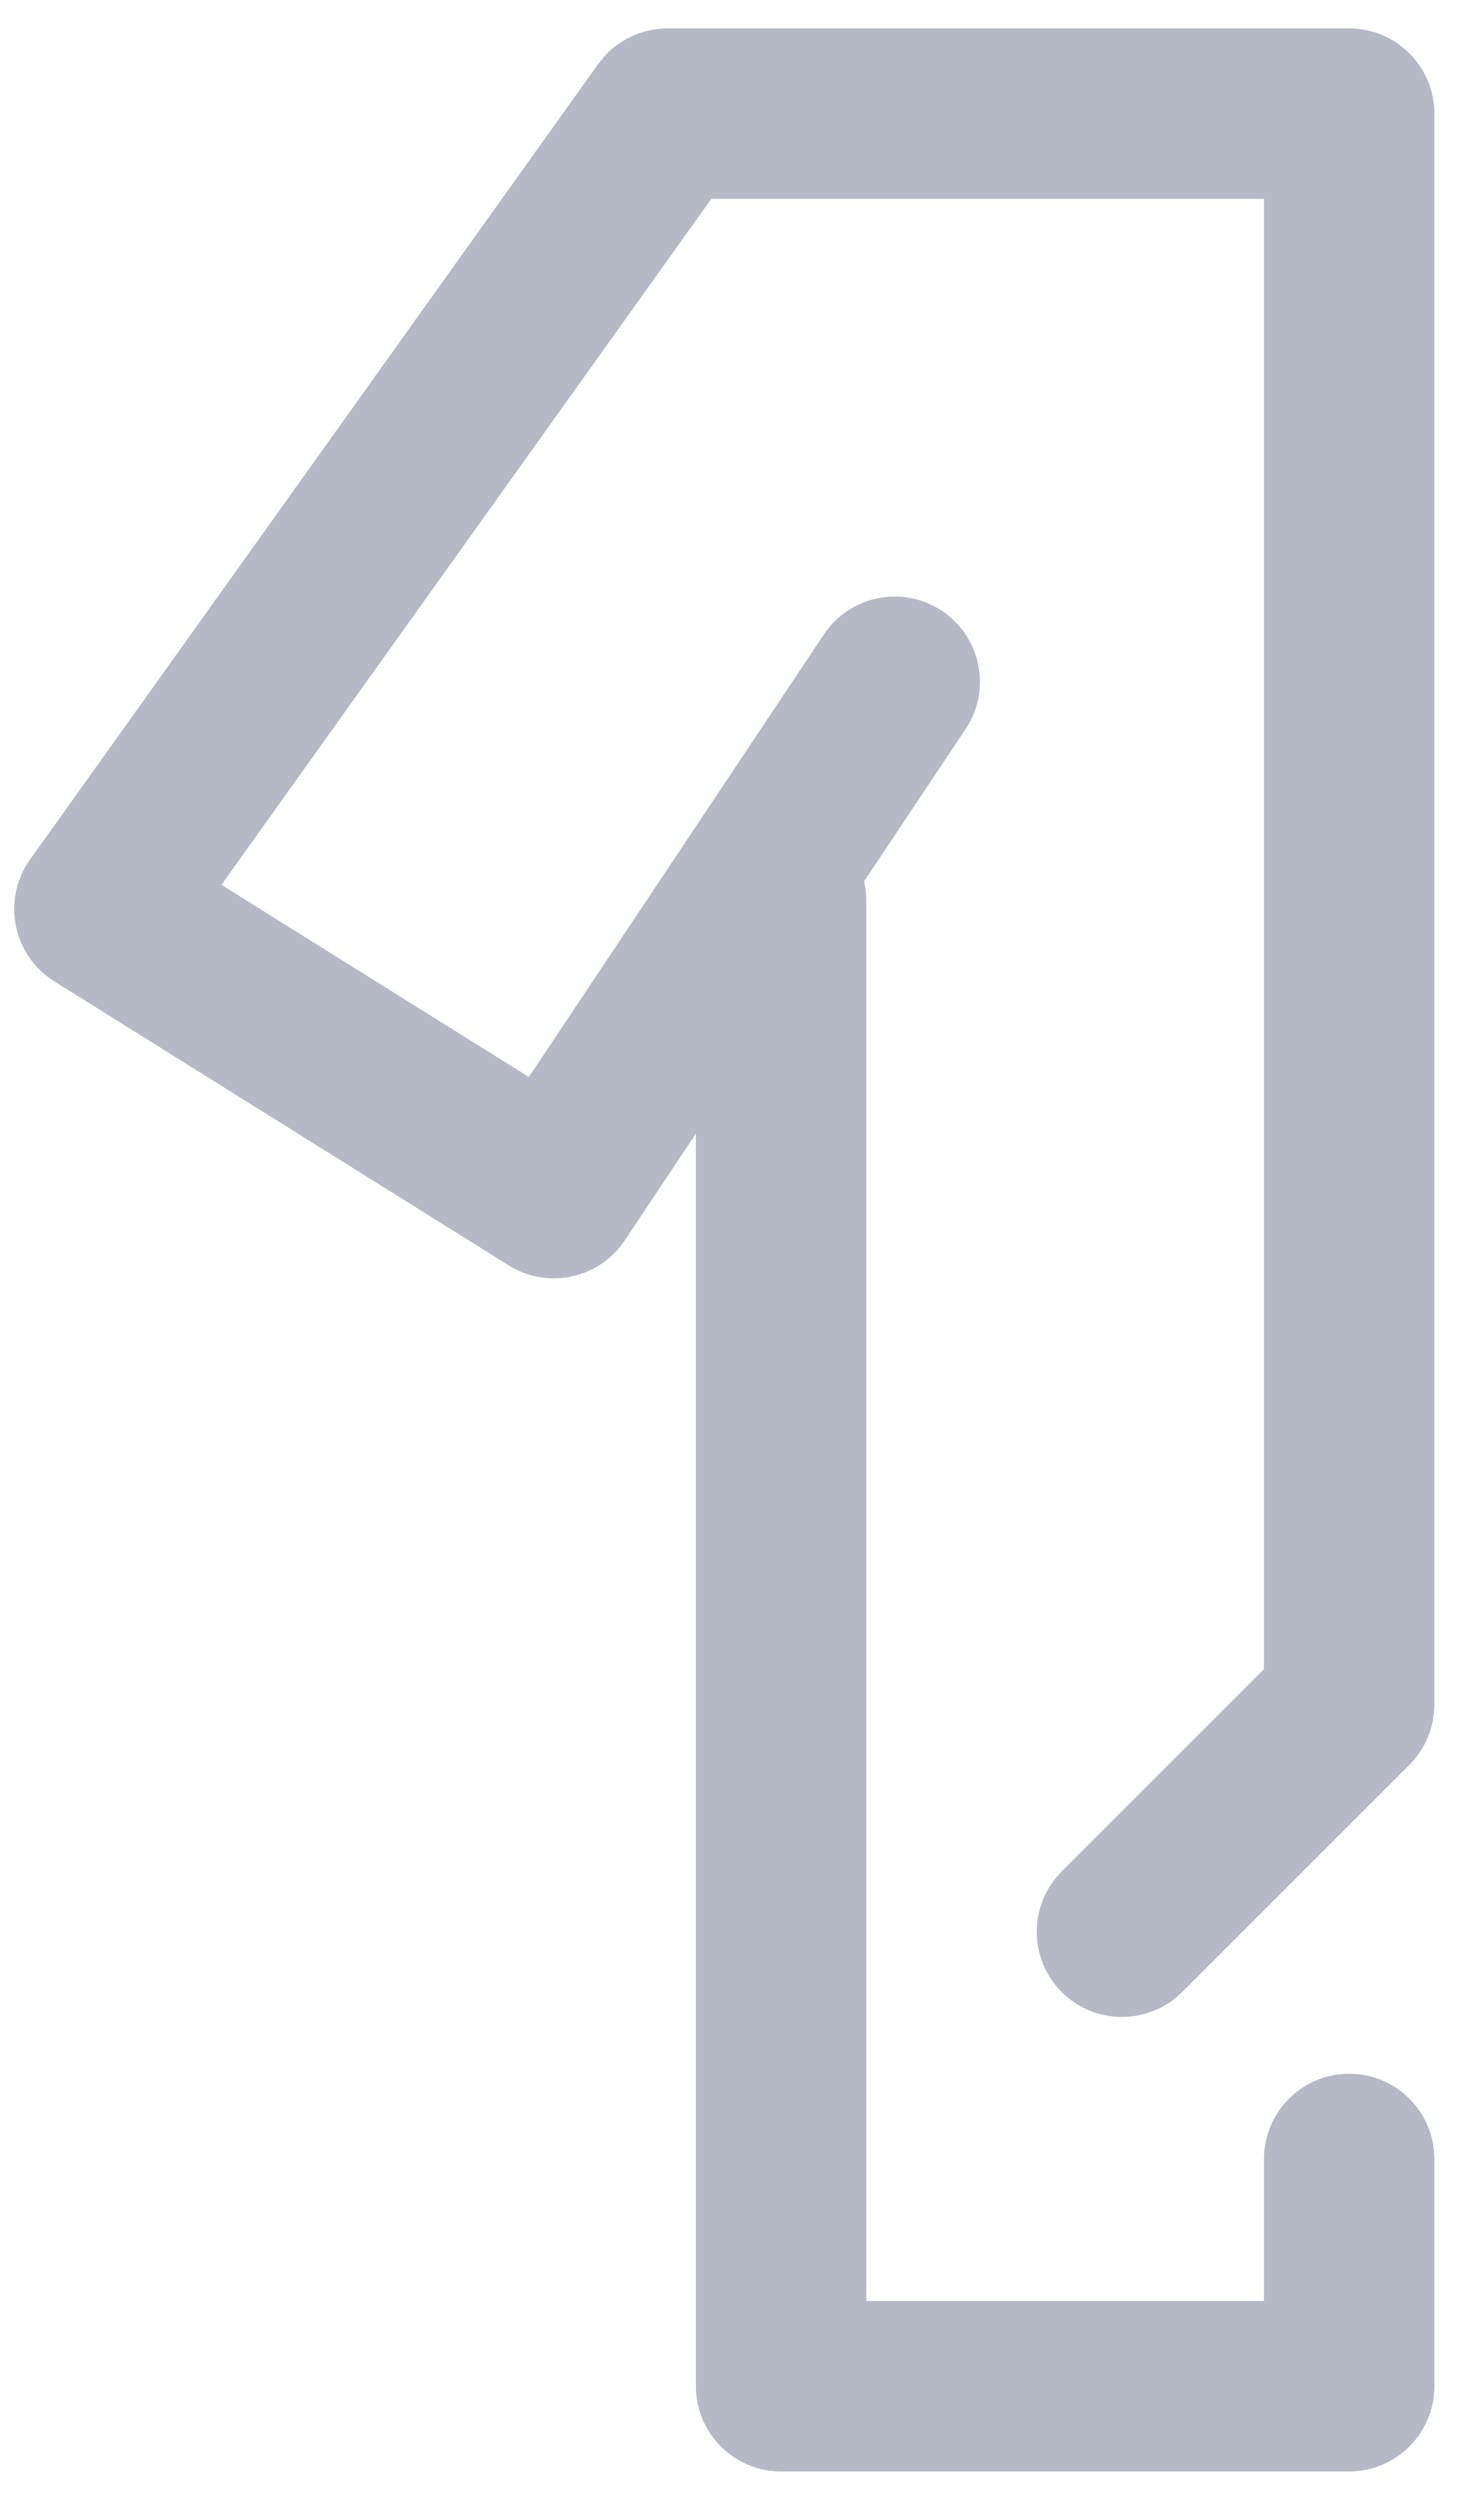 <svg width="26" height="44" viewBox="0 0 26 44" fill="none" xmlns="http://www.w3.org/2000/svg">
<path fill-rule="evenodd" clip-rule="evenodd" d="M10.529 1.128C10.811 0.734 11.266 0.5 11.75 0.5H23.75C24.578 0.5 25.25 1.172 25.25 2V30C25.25 30.398 25.092 30.779 24.811 31.061L20.811 35.061C20.225 35.646 19.275 35.646 18.689 35.061C18.104 34.475 18.104 33.525 18.689 32.939L22.25 29.379V3.5H12.522L3.898 15.574L9.31 18.956L14.502 11.168C14.961 10.479 15.893 10.292 16.582 10.752C17.271 11.211 17.458 12.143 16.998 12.832L15.21 15.514C15.236 15.624 15.25 15.739 15.25 15.857V40.5H22.25V38C22.25 37.172 22.922 36.5 23.75 36.5C24.578 36.5 25.25 37.172 25.25 38V42C25.25 42.828 24.578 43.5 23.75 43.5H13.75C12.922 43.5 12.25 42.828 12.25 42V19.954L10.998 21.832C10.548 22.507 9.643 22.702 8.955 22.272L0.955 17.272C0.604 17.053 0.359 16.698 0.279 16.292C0.198 15.886 0.289 15.465 0.529 15.128L10.529 1.128Z" fill="#B5B9C6"/>
</svg>

